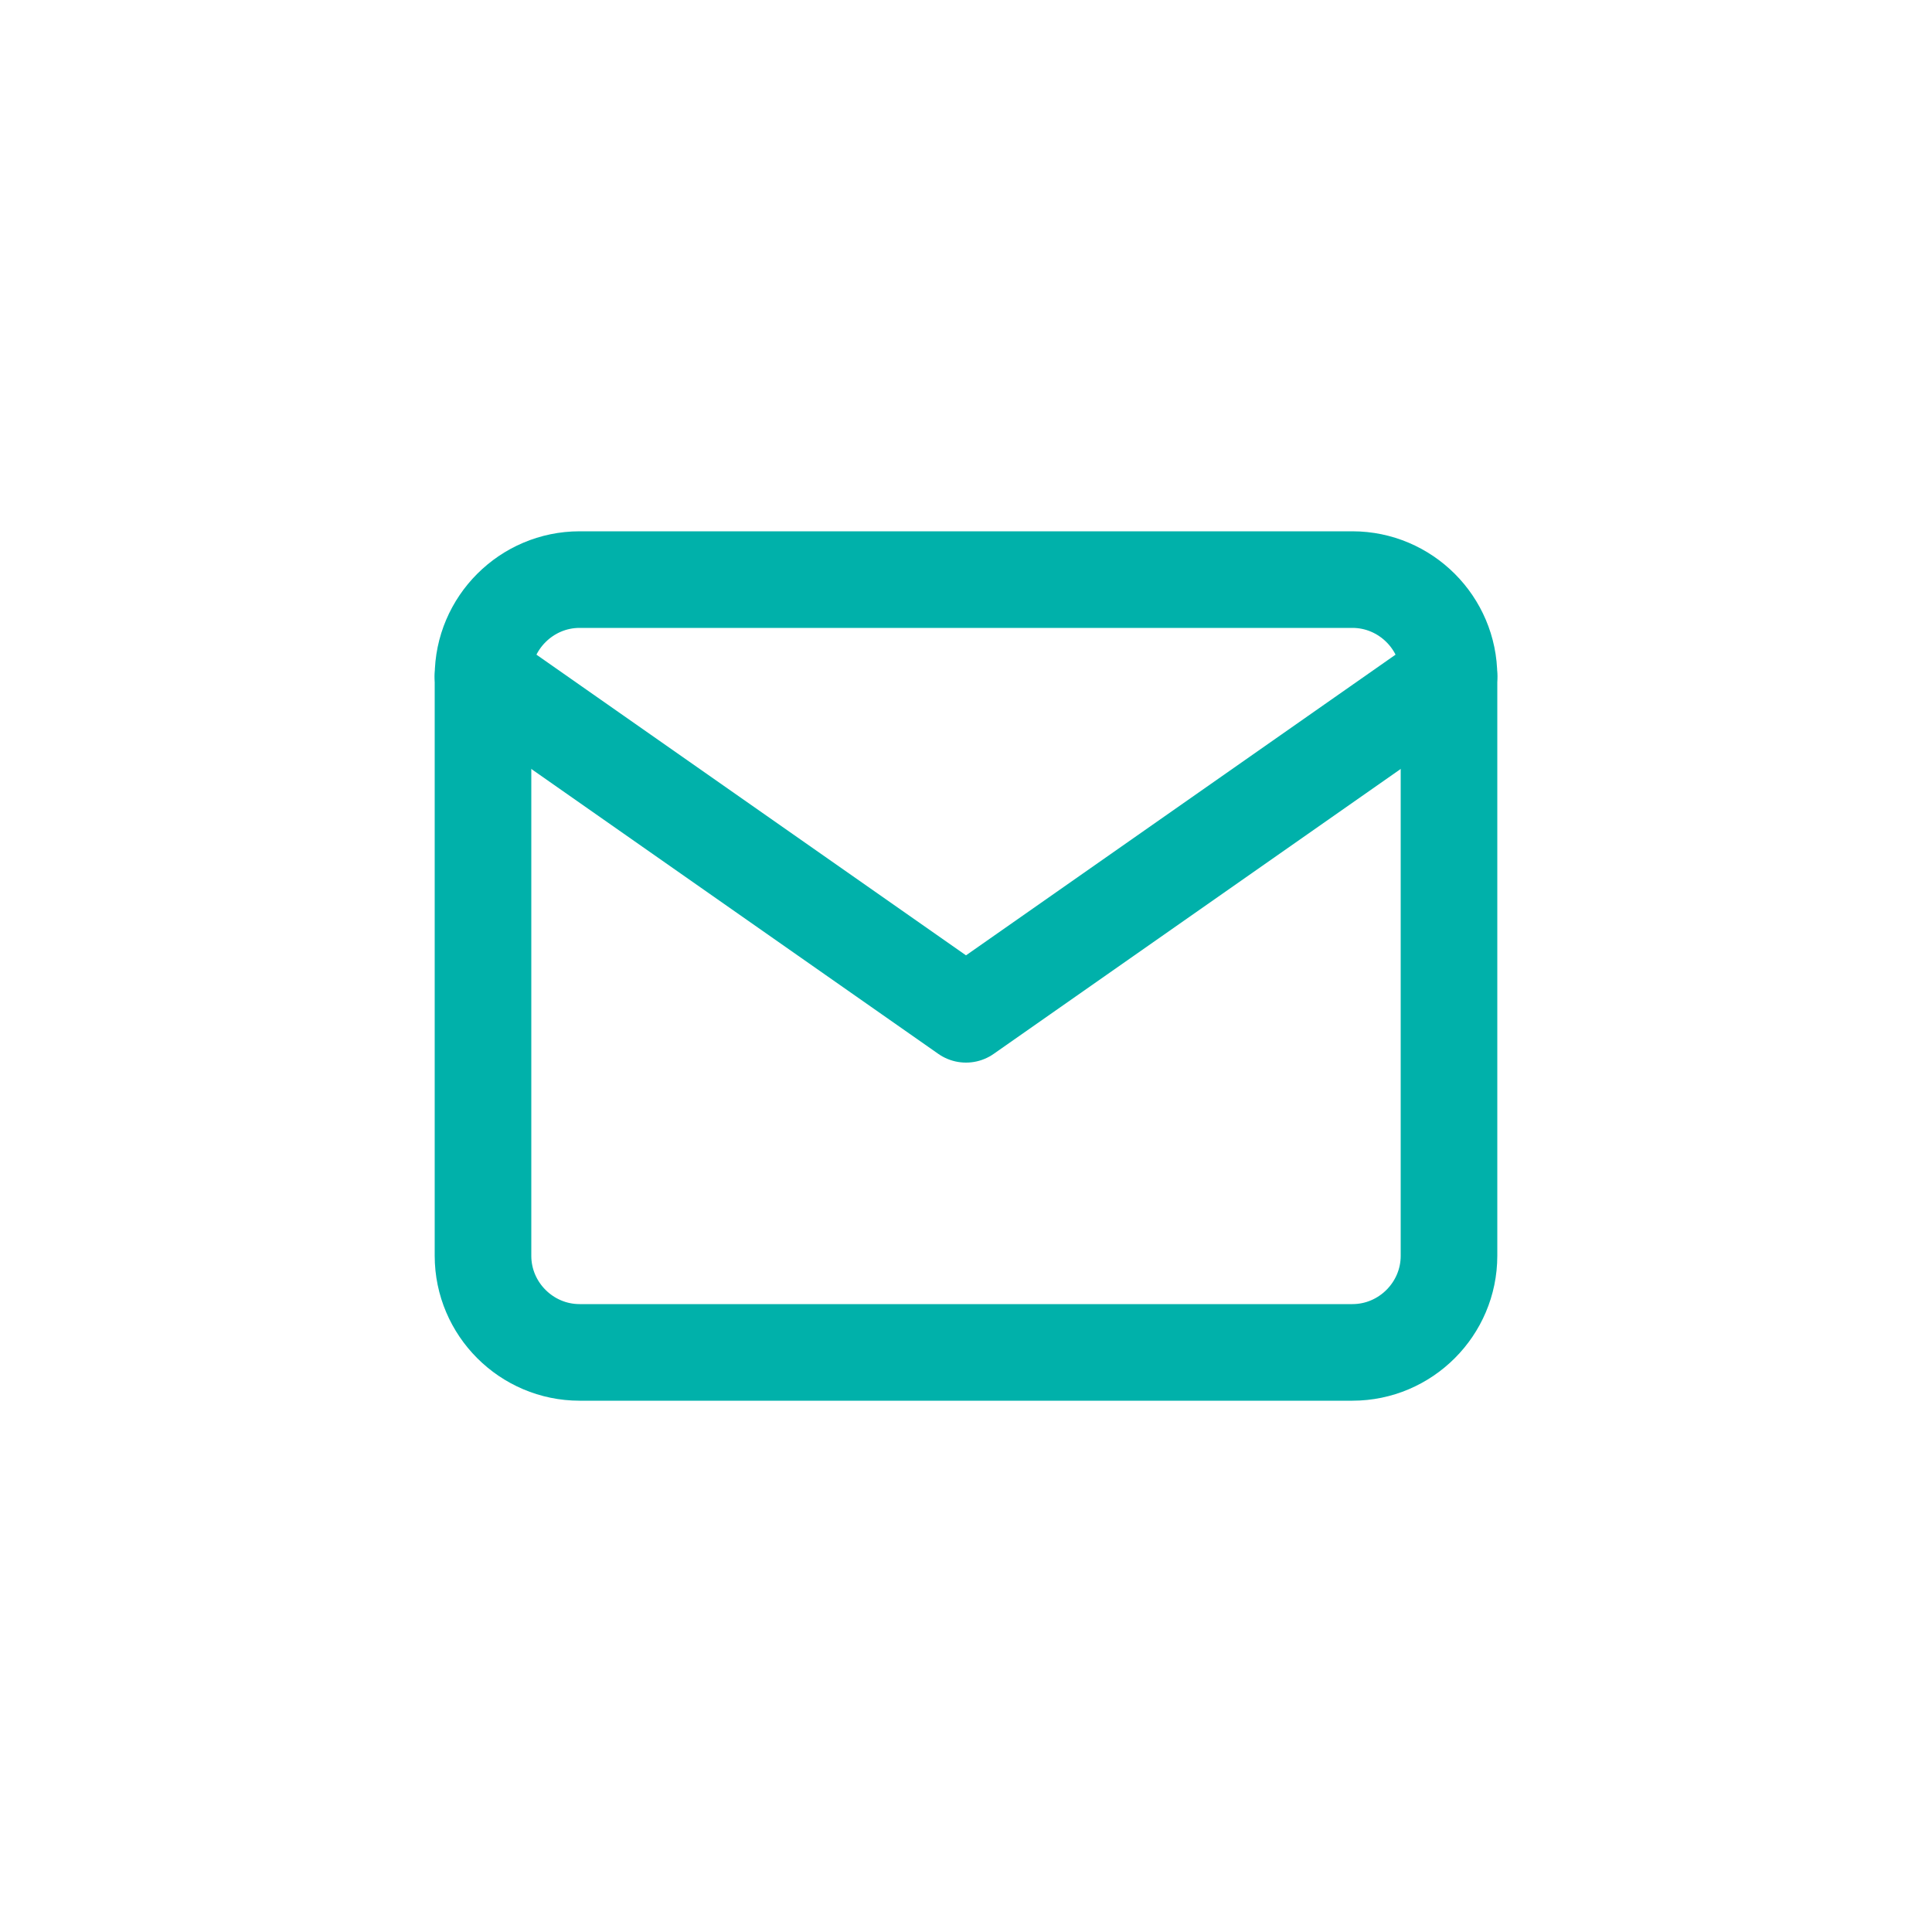 <svg width="40" height="40" viewBox="0 0 40 40" fill="none" xmlns="http://www.w3.org/2000/svg">
<path d="M12 12H28C29.1 12 30 12.9 30 14V26C30 27.1 29.1 28 28 28H12C10.9 28 10 27.1 10 26V14C10 12.9 10.9 12 12 12Z" stroke="#00B1AA" stroke-width="2" stroke-linecap="round" stroke-linejoin="round"/>
<path d="M30 14L20 21L10 14" stroke="#00B1AA" stroke-width="2" stroke-linecap="round" stroke-linejoin="round"/>
</svg>
